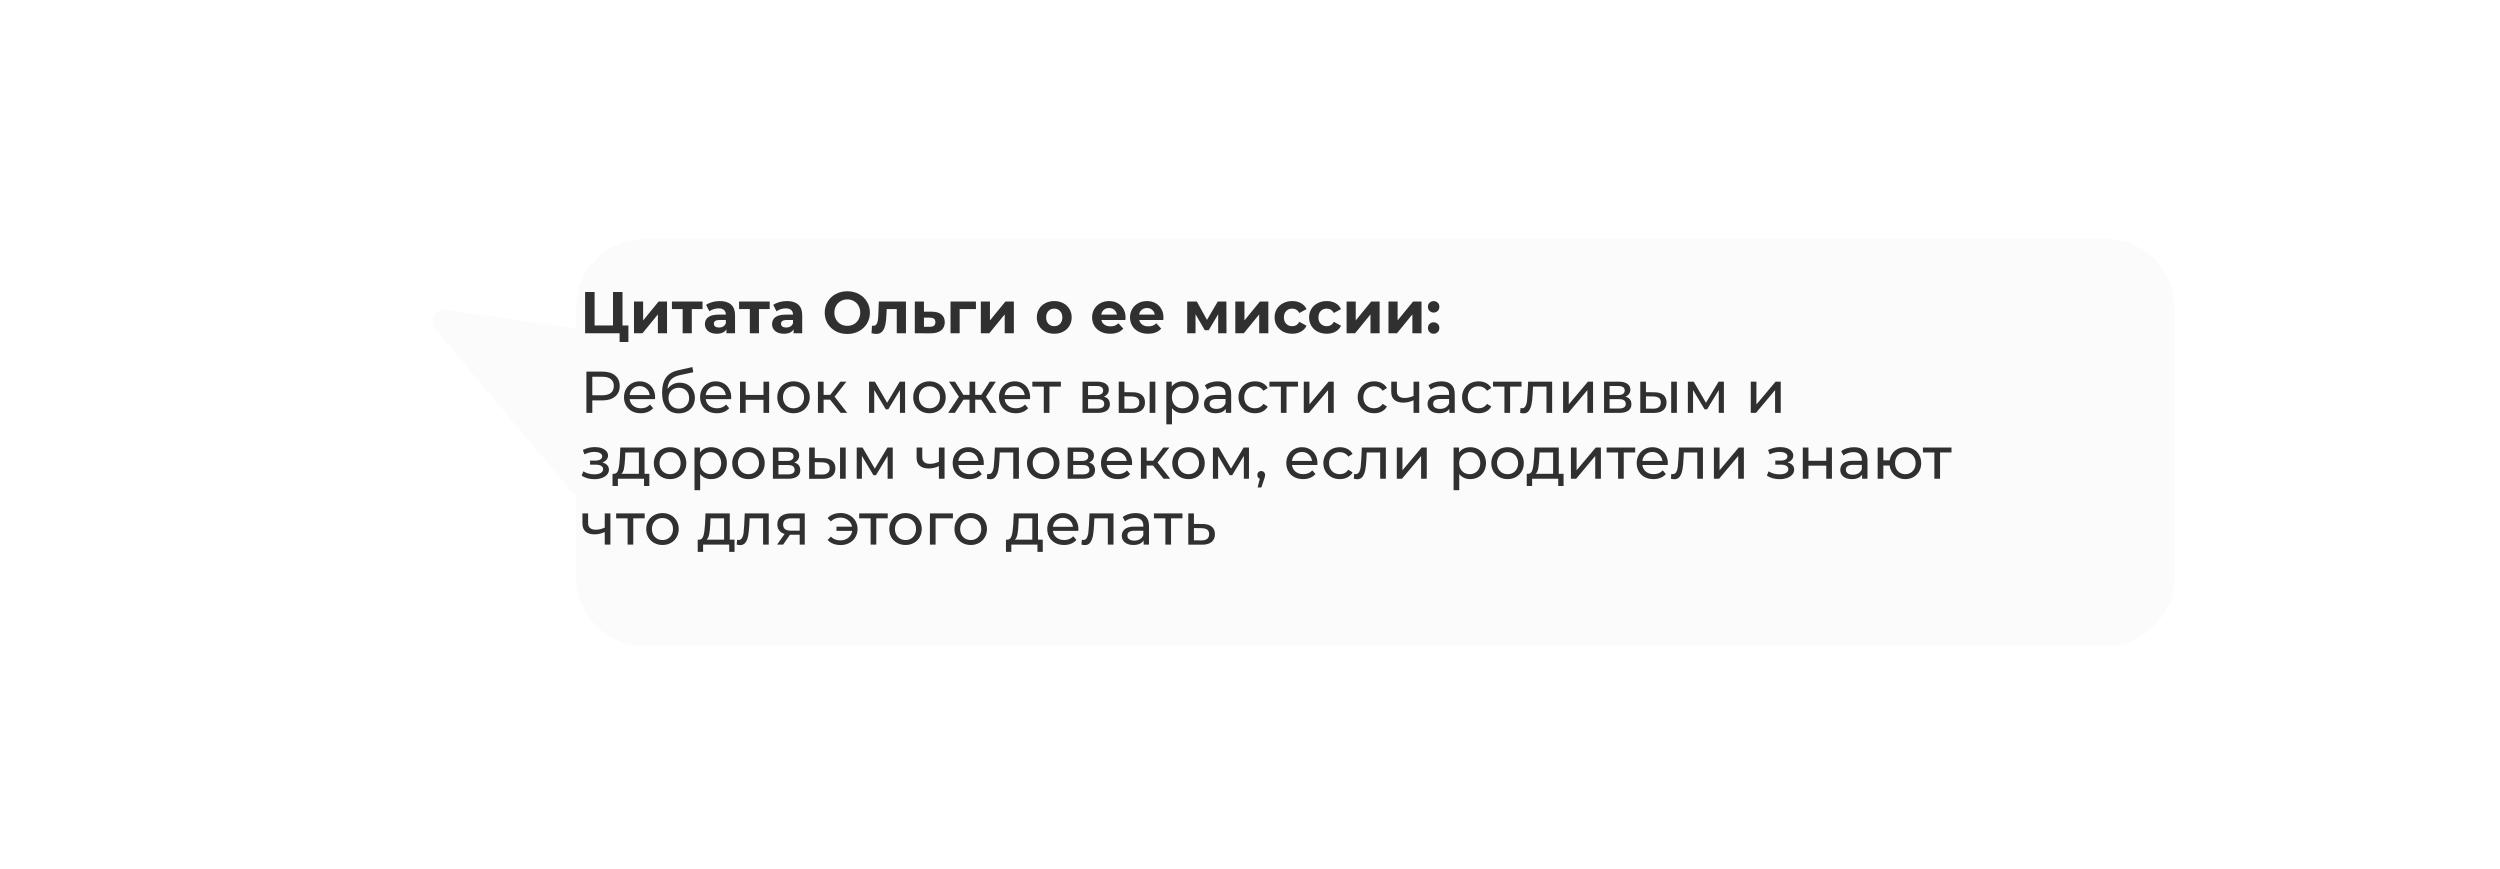 <?xml version="1.0" encoding="UTF-8"?> <svg xmlns="http://www.w3.org/2000/svg" width="2543" height="884" viewBox="0 0 2543 884" fill="none"><g filter="url(#filter0_dd_3489_4)"><path d="M2032.95 227C2071.61 227 2102.95 258.34 2102.95 297V571C2102.95 609.66 2071.61 641 2032.95 641H546.947C508.287 641 476.947 609.66 476.947 571V486.694C474.889 486.037 472.967 484.805 471.431 482.974L333.841 318.867C326.769 310.431 333.838 297.719 344.736 299.278L476.947 318.191V297C476.947 258.34 508.287 227 546.947 227H2032.95Z" fill="#FBFBFB"></path></g><path d="M612.867 378C618.307 378 622.587 379.3 625.707 381.9C628.827 384.5 630.387 388.08 630.387 392.64C630.387 397.2 628.827 400.78 625.707 403.38C622.587 405.98 618.307 407.28 612.867 407.28H602.487V420H596.487V378H612.867ZM612.687 402.06C616.487 402.06 619.387 401.26 621.387 399.66C623.387 398.02 624.387 395.68 624.387 392.64C624.387 389.6 623.387 387.28 621.387 385.68C619.387 384.04 616.487 383.22 612.687 383.22H602.487V402.06H612.687ZM666.396 404.28C666.396 404.72 666.356 405.3 666.276 406.02H640.476C640.836 408.82 642.056 411.08 644.136 412.8C646.256 414.48 648.876 415.32 651.996 415.32C655.796 415.32 658.856 414.04 661.176 411.48L664.356 415.2C662.916 416.88 661.116 418.16 658.956 419.04C656.836 419.92 654.456 420.36 651.816 420.36C648.456 420.36 645.476 419.68 642.876 418.32C640.276 416.92 638.256 414.98 636.816 412.5C635.416 410.02 634.716 407.22 634.716 404.1C634.716 401.02 635.396 398.24 636.756 395.76C638.156 393.28 640.056 391.36 642.456 390C644.896 388.6 647.636 387.9 650.676 387.9C653.716 387.9 656.416 388.6 658.776 390C661.176 391.36 663.036 393.28 664.356 395.76C665.716 398.24 666.396 401.08 666.396 404.28ZM650.676 392.76C647.916 392.76 645.596 393.6 643.716 395.28C641.876 396.96 640.796 399.16 640.476 401.88H660.876C660.556 399.2 659.456 397.02 657.576 395.34C655.736 393.62 653.436 392.76 650.676 392.76ZM691.532 389.28C694.492 389.28 697.132 389.94 699.452 391.26C701.772 392.58 703.572 394.42 704.852 396.78C706.172 399.1 706.832 401.76 706.832 404.76C706.832 407.84 706.132 410.58 704.732 412.98C703.372 415.34 701.432 417.18 698.912 418.5C696.432 419.82 693.592 420.48 690.392 420.48C684.992 420.48 680.812 418.64 677.852 414.96C674.932 411.24 673.472 406.02 673.472 399.3C673.472 392.78 674.812 387.68 677.492 384C680.172 380.28 684.272 377.82 689.792 376.62L704.312 373.38L705.152 378.66L691.772 381.54C687.612 382.46 684.512 384.02 682.472 386.22C680.432 388.42 679.272 391.58 678.992 395.7C680.352 393.66 682.112 392.08 684.272 390.96C686.432 389.84 688.852 389.28 691.532 389.28ZM690.512 415.68C692.552 415.68 694.352 415.22 695.912 414.3C697.512 413.38 698.752 412.12 699.632 410.52C700.512 408.88 700.952 407.02 700.952 404.94C700.952 401.78 699.992 399.24 698.072 397.32C696.152 395.4 693.632 394.44 690.512 394.44C687.392 394.44 684.852 395.4 682.892 397.32C680.972 399.24 680.012 401.78 680.012 404.94C680.012 407.02 680.452 408.88 681.332 410.52C682.252 412.12 683.512 413.38 685.112 414.3C686.712 415.22 688.512 415.68 690.512 415.68ZM743.798 404.28C743.798 404.72 743.758 405.3 743.678 406.02H717.878C718.238 408.82 719.458 411.08 721.538 412.8C723.658 414.48 726.278 415.32 729.398 415.32C733.198 415.32 736.258 414.04 738.578 411.48L741.758 415.2C740.318 416.88 738.518 418.16 736.358 419.04C734.238 419.92 731.858 420.36 729.218 420.36C725.858 420.36 722.878 419.68 720.278 418.32C717.678 416.92 715.658 414.98 714.218 412.5C712.818 410.02 712.118 407.22 712.118 404.1C712.118 401.02 712.798 398.24 714.158 395.76C715.558 393.28 717.458 391.36 719.858 390C722.298 388.6 725.038 387.9 728.078 387.9C731.118 387.9 733.818 388.6 736.178 390C738.578 391.36 740.438 393.28 741.758 395.76C743.118 398.24 743.798 401.08 743.798 404.28ZM728.078 392.76C725.318 392.76 722.998 393.6 721.118 395.28C719.278 396.96 718.198 399.16 717.878 401.88H738.278C737.958 399.2 736.858 397.02 734.978 395.34C733.138 393.62 730.838 392.76 728.078 392.76ZM752.734 388.2H758.494V401.7H776.614V388.2H782.374V420H776.614V406.68H758.494V420H752.734V388.2ZM807.194 420.36C804.034 420.36 801.194 419.66 798.674 418.26C796.154 416.86 794.174 414.94 792.734 412.5C791.334 410.02 790.634 407.22 790.634 404.1C790.634 400.98 791.334 398.2 792.734 395.76C794.174 393.28 796.154 391.36 798.674 390C801.194 388.6 804.034 387.9 807.194 387.9C810.354 387.9 813.174 388.6 815.654 390C818.174 391.36 820.134 393.28 821.534 395.76C822.974 398.2 823.694 400.98 823.694 404.1C823.694 407.22 822.974 410.02 821.534 412.5C820.134 414.94 818.174 416.86 815.654 418.26C813.174 419.66 810.354 420.36 807.194 420.36ZM807.194 415.32C809.234 415.32 811.054 414.86 812.654 413.94C814.294 412.98 815.574 411.66 816.494 409.98C817.414 408.26 817.874 406.3 817.874 404.1C817.874 401.9 817.414 399.96 816.494 398.28C815.574 396.56 814.294 395.24 812.654 394.32C811.054 393.4 809.234 392.94 807.194 392.94C805.154 392.94 803.314 393.4 801.674 394.32C800.074 395.24 798.794 396.56 797.834 398.28C796.914 399.96 796.454 401.9 796.454 404.1C796.454 406.3 796.914 408.26 797.834 409.98C798.794 411.66 800.074 412.98 801.674 413.94C803.314 414.86 805.154 415.32 807.194 415.32ZM844.372 406.56H837.772V420H832.012V388.2H837.772V401.64H844.492L854.812 388.2H860.992L848.932 403.5L861.832 420H855.052L844.372 406.56ZM920.644 388.2V420H915.424V396.78L903.544 416.4H901.024L889.264 396.72V420H883.984V388.2H889.924L902.404 409.68L915.244 388.2H920.644ZM945.475 420.36C942.315 420.36 939.475 419.66 936.955 418.26C934.435 416.86 932.455 414.94 931.015 412.5C929.615 410.02 928.915 407.22 928.915 404.1C928.915 400.98 929.615 398.2 931.015 395.76C932.455 393.28 934.435 391.36 936.955 390C939.475 388.6 942.315 387.9 945.475 387.9C948.635 387.9 951.455 388.6 953.935 390C956.455 391.36 958.415 393.28 959.815 395.76C961.255 398.2 961.975 400.98 961.975 404.1C961.975 407.22 961.255 410.02 959.815 412.5C958.415 414.94 956.455 416.86 953.935 418.26C951.455 419.66 948.635 420.36 945.475 420.36ZM945.475 415.32C947.515 415.32 949.335 414.86 950.935 413.94C952.575 412.98 953.855 411.66 954.775 409.98C955.695 408.26 956.155 406.3 956.155 404.1C956.155 401.9 955.695 399.96 954.775 398.28C953.855 396.56 952.575 395.24 950.935 394.32C949.335 393.4 947.515 392.94 945.475 392.94C943.435 392.94 941.595 393.4 939.955 394.32C938.355 395.24 937.075 396.56 936.115 398.28C935.195 399.96 934.735 401.9 934.735 404.1C934.735 406.3 935.195 408.26 936.115 409.98C937.075 411.66 938.355 412.98 939.955 413.94C941.595 414.86 943.435 415.32 945.475 415.32ZM998.158 406.56H991.978V420H986.218V406.56H980.038L971.278 420H964.438L975.358 403.56L965.278 388.2H971.398L979.978 401.64H986.218V388.2H991.978V401.64H998.218L1006.8 388.2H1012.98L1002.9 403.62L1013.82 420H1006.98L998.158 406.56ZM1047.84 404.28C1047.84 404.72 1047.8 405.3 1047.72 406.02H1021.92C1022.28 408.82 1023.5 411.08 1025.58 412.8C1027.7 414.48 1030.32 415.32 1033.44 415.32C1037.24 415.32 1040.3 414.04 1042.62 411.48L1045.8 415.2C1044.36 416.88 1042.56 418.16 1040.4 419.04C1038.28 419.92 1035.9 420.36 1033.26 420.36C1029.9 420.36 1026.92 419.68 1024.32 418.32C1021.72 416.92 1019.7 414.98 1018.26 412.5C1016.86 410.02 1016.16 407.22 1016.16 404.1C1016.16 401.02 1016.84 398.24 1018.2 395.76C1019.6 393.28 1021.5 391.36 1023.9 390C1026.34 388.6 1029.08 387.9 1032.12 387.9C1035.16 387.9 1037.86 388.6 1040.22 390C1042.62 391.36 1044.48 393.28 1045.8 395.76C1047.16 398.24 1047.84 401.08 1047.84 404.28ZM1032.12 392.76C1029.36 392.76 1027.04 393.6 1025.16 395.28C1023.32 396.96 1022.24 399.16 1021.92 401.88H1042.32C1042 399.2 1040.9 397.02 1039.02 395.34C1037.18 393.62 1034.88 392.76 1032.12 392.76ZM1079.13 393.24H1067.49V420H1061.73V393.24H1050.09V388.2H1079.13V393.24ZM1122.79 403.5C1126.91 404.54 1128.97 407.12 1128.97 411.24C1128.97 414.04 1127.91 416.2 1125.79 417.72C1123.71 419.24 1120.59 420 1116.43 420H1101.13V388.2H1115.89C1119.65 388.2 1122.59 388.92 1124.71 390.36C1126.83 391.76 1127.89 393.76 1127.89 396.36C1127.89 398.04 1127.43 399.5 1126.51 400.74C1125.63 401.94 1124.39 402.86 1122.79 403.5ZM1106.77 401.88H1115.41C1117.61 401.88 1119.27 401.48 1120.39 400.68C1121.55 399.88 1122.13 398.72 1122.13 397.2C1122.13 394.16 1119.89 392.64 1115.41 392.64H1106.77V401.88ZM1116.01 415.56C1118.41 415.56 1120.21 415.18 1121.41 414.42C1122.61 413.66 1123.21 412.48 1123.21 410.88C1123.21 409.24 1122.65 408.02 1121.53 407.22C1120.45 406.42 1118.73 406.02 1116.37 406.02H1106.77V415.56H1116.01ZM1152.33 399C1156.33 399.04 1159.39 399.96 1161.51 401.76C1163.63 403.56 1164.69 406.1 1164.69 409.38C1164.69 412.82 1163.53 415.48 1161.21 417.36C1158.93 419.2 1155.65 420.1 1151.37 420.06L1137.99 420V388.2H1143.75V398.94L1152.33 399ZM1169.43 388.2H1175.19V420H1169.43V388.2ZM1150.95 415.68C1153.55 415.72 1155.51 415.2 1156.83 414.12C1158.19 413.04 1158.87 411.44 1158.87 409.32C1158.87 407.24 1158.21 405.72 1156.89 404.76C1155.57 403.8 1153.59 403.3 1150.95 403.26L1143.75 403.14V415.62L1150.95 415.68ZM1203.25 387.9C1206.33 387.9 1209.09 388.58 1211.53 389.94C1213.97 391.3 1215.87 393.2 1217.23 395.64C1218.63 398.08 1219.33 400.9 1219.33 404.1C1219.33 407.3 1218.63 410.14 1217.23 412.62C1215.87 415.06 1213.97 416.96 1211.53 418.32C1209.09 419.68 1206.33 420.36 1203.25 420.36C1200.97 420.36 1198.87 419.92 1196.95 419.04C1195.07 418.16 1193.47 416.88 1192.15 415.2V431.64H1186.39V388.2H1191.91V393.24C1193.19 391.48 1194.81 390.16 1196.77 389.28C1198.73 388.36 1200.89 387.9 1203.25 387.9ZM1202.77 415.32C1204.81 415.32 1206.63 414.86 1208.23 413.94C1209.87 412.98 1211.15 411.66 1212.07 409.98C1213.03 408.26 1213.51 406.3 1213.51 404.1C1213.51 401.9 1213.03 399.96 1212.07 398.28C1211.15 396.56 1209.87 395.24 1208.23 394.32C1206.63 393.4 1204.81 392.94 1202.77 392.94C1200.77 392.94 1198.95 393.42 1197.31 394.38C1195.71 395.3 1194.43 396.6 1193.47 398.28C1192.55 399.96 1192.09 401.9 1192.09 404.1C1192.09 406.3 1192.55 408.26 1193.47 409.98C1194.39 411.66 1195.67 412.98 1197.31 413.94C1198.95 414.86 1200.77 415.32 1202.77 415.32ZM1238.74 387.9C1243.14 387.9 1246.5 388.98 1248.82 391.14C1251.18 393.3 1252.36 396.52 1252.36 400.8V420H1246.9V415.8C1245.94 417.28 1244.56 418.42 1242.76 419.22C1241 419.98 1238.9 420.36 1236.46 420.36C1232.9 420.36 1230.04 419.5 1227.88 417.78C1225.76 416.06 1224.7 413.8 1224.7 411C1224.7 408.2 1225.72 405.96 1227.76 404.28C1229.8 402.56 1233.04 401.7 1237.48 401.7H1246.6V400.56C1246.6 398.08 1245.88 396.18 1244.44 394.86C1243 393.54 1240.88 392.88 1238.08 392.88C1236.2 392.88 1234.36 393.2 1232.56 393.84C1230.76 394.44 1229.24 395.26 1228 396.3L1225.6 391.98C1227.24 390.66 1229.2 389.66 1231.48 388.98C1233.76 388.26 1236.18 387.9 1238.74 387.9ZM1237.42 415.92C1239.62 415.92 1241.52 415.44 1243.12 414.48C1244.72 413.48 1245.88 412.08 1246.6 410.28V405.84H1237.72C1232.84 405.84 1230.4 407.48 1230.4 410.76C1230.4 412.36 1231.02 413.62 1232.26 414.54C1233.5 415.46 1235.22 415.92 1237.42 415.92ZM1276.59 420.36C1273.35 420.36 1270.45 419.66 1267.89 418.26C1265.37 416.86 1263.39 414.94 1261.95 412.5C1260.51 410.02 1259.79 407.22 1259.79 404.1C1259.79 400.98 1260.51 398.2 1261.95 395.76C1263.39 393.28 1265.37 391.36 1267.89 390C1270.45 388.6 1273.35 387.9 1276.59 387.9C1279.47 387.9 1282.03 388.48 1284.27 389.64C1286.55 390.8 1288.31 392.48 1289.55 394.68L1285.17 397.5C1284.17 395.98 1282.93 394.84 1281.45 394.08C1279.97 393.32 1278.33 392.94 1276.53 392.94C1274.45 392.94 1272.57 393.4 1270.89 394.32C1269.25 395.24 1267.95 396.56 1266.99 398.28C1266.07 399.96 1265.61 401.9 1265.61 404.1C1265.61 406.34 1266.07 408.32 1266.99 410.04C1267.95 411.72 1269.25 413.02 1270.89 413.94C1272.57 414.86 1274.45 415.32 1276.53 415.32C1278.33 415.32 1279.97 414.94 1281.45 414.18C1282.93 413.42 1284.17 412.28 1285.17 410.76L1289.55 413.52C1288.31 415.72 1286.55 417.42 1284.27 418.62C1282.03 419.78 1279.47 420.36 1276.59 420.36ZM1320.3 393.24H1308.66V420H1302.9V393.24H1291.26V388.2H1320.3V393.24ZM1326.19 388.2H1331.95V411.36L1351.45 388.2H1356.67V420H1350.91V396.84L1331.47 420H1326.19V388.2ZM1397.82 420.36C1394.58 420.36 1391.68 419.66 1389.12 418.26C1386.6 416.86 1384.62 414.94 1383.18 412.5C1381.74 410.02 1381.02 407.22 1381.02 404.1C1381.02 400.98 1381.74 398.2 1383.18 395.76C1384.62 393.28 1386.6 391.36 1389.12 390C1391.68 388.6 1394.58 387.9 1397.82 387.9C1400.7 387.9 1403.26 388.48 1405.5 389.64C1407.78 390.8 1409.54 392.48 1410.78 394.68L1406.4 397.5C1405.4 395.98 1404.16 394.84 1402.68 394.08C1401.2 393.32 1399.56 392.94 1397.76 392.94C1395.68 392.94 1393.8 393.4 1392.12 394.32C1390.48 395.24 1389.18 396.56 1388.22 398.28C1387.3 399.96 1386.84 401.9 1386.84 404.1C1386.84 406.34 1387.3 408.32 1388.22 410.04C1389.18 411.72 1390.48 413.02 1392.12 413.94C1393.8 414.86 1395.68 415.32 1397.76 415.32C1399.56 415.32 1401.2 414.94 1402.68 414.18C1404.16 413.42 1405.4 412.28 1406.4 410.76L1410.78 413.52C1409.54 415.72 1407.78 417.42 1405.5 418.62C1403.26 419.78 1400.7 420.36 1397.82 420.36ZM1443.62 388.2V420H1437.86V407.16C1434.42 408.76 1431 409.56 1427.6 409.56C1423.64 409.56 1420.58 408.64 1418.42 406.8C1416.26 404.96 1415.18 402.2 1415.18 398.52V388.2H1420.94V398.16C1420.94 400.36 1421.62 402.02 1422.98 403.14C1424.38 404.26 1426.32 404.82 1428.8 404.82C1431.6 404.82 1434.62 404.12 1437.86 402.72V388.2H1443.62ZM1466.14 387.9C1470.54 387.9 1473.9 388.98 1476.22 391.14C1478.58 393.3 1479.76 396.52 1479.76 400.8V420H1474.3V415.8C1473.34 417.28 1471.96 418.42 1470.16 419.22C1468.4 419.98 1466.3 420.36 1463.86 420.36C1460.3 420.36 1457.44 419.5 1455.28 417.78C1453.16 416.06 1452.1 413.8 1452.1 411C1452.1 408.2 1453.12 405.96 1455.16 404.28C1457.2 402.56 1460.44 401.7 1464.88 401.7H1474V400.56C1474 398.08 1473.28 396.18 1471.84 394.86C1470.4 393.54 1468.28 392.88 1465.48 392.88C1463.6 392.88 1461.76 393.2 1459.96 393.84C1458.16 394.44 1456.64 395.26 1455.4 396.3L1453 391.98C1454.64 390.66 1456.6 389.66 1458.88 388.98C1461.16 388.26 1463.58 387.9 1466.14 387.9ZM1464.82 415.92C1467.02 415.92 1468.92 415.44 1470.52 414.48C1472.12 413.48 1473.28 412.08 1474 410.28V405.84H1465.12C1460.24 405.84 1457.8 407.48 1457.8 410.76C1457.8 412.36 1458.42 413.62 1459.66 414.54C1460.9 415.46 1462.62 415.92 1464.82 415.92ZM1504 420.36C1500.76 420.36 1497.86 419.66 1495.3 418.26C1492.78 416.86 1490.8 414.94 1489.36 412.5C1487.92 410.02 1487.2 407.22 1487.2 404.1C1487.2 400.98 1487.92 398.2 1489.36 395.76C1490.8 393.28 1492.78 391.36 1495.3 390C1497.86 388.6 1500.76 387.9 1504 387.9C1506.88 387.9 1509.44 388.48 1511.68 389.64C1513.96 390.8 1515.72 392.48 1516.96 394.68L1512.58 397.5C1511.58 395.98 1510.34 394.84 1508.86 394.08C1507.38 393.32 1505.74 392.94 1503.94 392.94C1501.86 392.94 1499.98 393.4 1498.3 394.32C1496.66 395.24 1495.36 396.56 1494.4 398.28C1493.48 399.96 1493.02 401.9 1493.02 404.1C1493.02 406.34 1493.48 408.32 1494.4 410.04C1495.36 411.72 1496.66 413.02 1498.3 413.94C1499.98 414.86 1501.86 415.32 1503.94 415.32C1505.74 415.32 1507.38 414.94 1508.86 414.18C1510.34 413.42 1511.58 412.28 1512.58 410.76L1516.96 413.52C1515.72 415.72 1513.96 417.42 1511.68 418.62C1509.44 419.78 1506.88 420.36 1504 420.36ZM1547.7 393.24H1536.06V420H1530.3V393.24H1518.66V388.2H1547.7V393.24ZM1578.84 388.2V420H1573.08V393.24H1559.4L1559.04 400.32C1558.84 404.6 1558.46 408.18 1557.9 411.06C1557.34 413.9 1556.42 416.18 1555.14 417.9C1553.86 419.62 1552.08 420.48 1549.8 420.48C1548.76 420.48 1547.58 420.3 1546.26 419.94L1546.62 415.08C1547.14 415.2 1547.62 415.26 1548.06 415.26C1549.66 415.26 1550.86 414.56 1551.66 413.16C1552.46 411.76 1552.98 410.1 1553.22 408.18C1553.46 406.26 1553.68 403.52 1553.88 399.96L1554.42 388.2H1578.84ZM1589.98 388.2H1595.74V411.36L1615.24 388.2H1620.46V420H1614.7V396.84L1595.26 420H1589.98V388.2ZM1653.3 403.5C1657.42 404.54 1659.48 407.12 1659.48 411.24C1659.48 414.04 1658.42 416.2 1656.3 417.72C1654.22 419.24 1651.1 420 1646.94 420H1631.64V388.2H1646.4C1650.16 388.2 1653.1 388.92 1655.22 390.36C1657.34 391.76 1658.4 393.76 1658.4 396.36C1658.4 398.04 1657.94 399.5 1657.02 400.74C1656.14 401.94 1654.9 402.86 1653.3 403.5ZM1637.28 401.88H1645.92C1648.12 401.88 1649.78 401.48 1650.9 400.68C1652.06 399.88 1652.64 398.72 1652.64 397.2C1652.64 394.16 1650.4 392.64 1645.92 392.64H1637.28V401.88ZM1646.52 415.56C1648.92 415.56 1650.72 415.18 1651.92 414.42C1653.12 413.66 1653.72 412.48 1653.72 410.88C1653.72 409.24 1653.16 408.02 1652.04 407.22C1650.96 406.42 1649.24 406.02 1646.88 406.02H1637.28V415.56H1646.52ZM1682.84 399C1686.84 399.04 1689.9 399.96 1692.02 401.76C1694.14 403.56 1695.2 406.1 1695.2 409.38C1695.2 412.82 1694.04 415.48 1691.72 417.36C1689.44 419.2 1686.16 420.1 1681.88 420.06L1668.5 420V388.2H1674.26V398.94L1682.84 399ZM1699.94 388.2H1705.7V420H1699.94V388.2ZM1681.46 415.68C1684.06 415.72 1686.02 415.2 1687.34 414.12C1688.7 413.04 1689.38 411.44 1689.38 409.32C1689.38 407.24 1688.72 405.72 1687.4 404.76C1686.08 403.8 1684.1 403.3 1681.46 403.26L1674.26 403.14V415.62L1681.46 415.68ZM1753.55 388.2V420H1748.33V396.78L1736.45 416.4H1733.93L1722.17 396.72V420H1716.89V388.2H1722.83L1735.31 409.68L1748.15 388.2H1753.55ZM1780.88 388.2H1786.64V411.36L1806.14 388.2H1811.36V420H1805.6V396.84L1786.16 420H1780.88V388.2ZM612.747 470.44C614.867 471 616.507 471.9 617.667 473.14C618.827 474.38 619.407 475.92 619.407 477.76C619.407 479.64 618.767 481.32 617.487 482.8C616.207 484.24 614.427 485.38 612.147 486.22C609.907 487.02 607.387 487.42 604.587 487.42C602.227 487.42 599.907 487.12 597.627 486.52C595.387 485.88 593.387 484.98 591.627 483.82L593.367 479.44C594.887 480.4 596.627 481.16 598.587 481.72C600.547 482.24 602.527 482.5 604.527 482.5C607.247 482.5 609.407 482.04 611.007 481.12C612.647 480.16 613.467 478.88 613.467 477.28C613.467 475.8 612.807 474.66 611.487 473.86C610.207 473.06 608.387 472.66 606.027 472.66H600.207V468.52H605.607C607.767 468.52 609.467 468.14 610.707 467.38C611.947 466.62 612.567 465.58 612.567 464.26C612.567 462.82 611.827 461.7 610.347 460.9C608.907 460.1 606.947 459.7 604.467 459.7C601.307 459.7 597.967 460.52 594.447 462.16L592.887 457.72C596.767 455.76 600.827 454.78 605.067 454.78C607.627 454.78 609.927 455.14 611.967 455.86C614.007 456.58 615.607 457.6 616.767 458.92C617.927 460.24 618.507 461.74 618.507 463.42C618.507 464.98 617.987 466.38 616.947 467.62C615.907 468.86 614.507 469.8 612.747 470.44ZM660.504 481.96V494.38H655.104V487H628.524V494.38H623.064V481.96H624.744C626.784 481.84 628.184 480.4 628.944 477.64C629.704 474.88 630.224 470.98 630.504 465.94L630.984 455.2H655.644V481.96H660.504ZM635.784 466.36C635.624 470.36 635.284 473.68 634.764 476.32C634.284 478.92 633.384 480.8 632.064 481.96H649.884V460.24H636.084L635.784 466.36ZM681.628 487.36C678.468 487.36 675.628 486.66 673.108 485.26C670.588 483.86 668.608 481.94 667.168 479.5C665.768 477.02 665.068 474.22 665.068 471.1C665.068 467.98 665.768 465.2 667.168 462.76C668.608 460.28 670.588 458.36 673.108 457C675.628 455.6 678.468 454.9 681.628 454.9C684.788 454.9 687.608 455.6 690.088 457C692.608 458.36 694.568 460.28 695.968 462.76C697.408 465.2 698.128 467.98 698.128 471.1C698.128 474.22 697.408 477.02 695.968 479.5C694.568 481.94 692.608 483.86 690.088 485.26C687.608 486.66 684.788 487.36 681.628 487.36ZM681.628 482.32C683.668 482.32 685.488 481.86 687.088 480.94C688.728 479.98 690.008 478.66 690.928 476.98C691.848 475.26 692.308 473.3 692.308 471.1C692.308 468.9 691.848 466.96 690.928 465.28C690.008 463.56 688.728 462.24 687.088 461.32C685.488 460.4 683.668 459.94 681.628 459.94C679.588 459.94 677.748 460.4 676.108 461.32C674.508 462.24 673.228 463.56 672.268 465.28C671.348 466.96 670.888 468.9 670.888 471.1C670.888 473.3 671.348 475.26 672.268 476.98C673.228 478.66 674.508 479.98 676.108 480.94C677.748 481.86 679.588 482.32 681.628 482.32ZM723.305 454.9C726.385 454.9 729.145 455.58 731.585 456.94C734.025 458.3 735.925 460.2 737.285 462.64C738.685 465.08 739.385 467.9 739.385 471.1C739.385 474.3 738.685 477.14 737.285 479.62C735.925 482.06 734.025 483.96 731.585 485.32C729.145 486.68 726.385 487.36 723.305 487.36C721.025 487.36 718.925 486.92 717.005 486.04C715.125 485.16 713.525 483.88 712.205 482.2V498.64H706.445V455.2H711.965V460.24C713.245 458.48 714.865 457.16 716.825 456.28C718.785 455.36 720.945 454.9 723.305 454.9ZM722.825 482.32C724.865 482.32 726.685 481.86 728.285 480.94C729.925 479.98 731.205 478.66 732.125 476.98C733.085 475.26 733.565 473.3 733.565 471.1C733.565 468.9 733.085 466.96 732.125 465.28C731.205 463.56 729.925 462.24 728.285 461.32C726.685 460.4 724.865 459.94 722.825 459.94C720.825 459.94 719.005 460.42 717.365 461.38C715.765 462.3 714.485 463.6 713.525 465.28C712.605 466.96 712.145 468.9 712.145 471.1C712.145 473.3 712.605 475.26 713.525 476.98C714.445 478.66 715.725 479.98 717.365 480.94C719.005 481.86 720.825 482.32 722.825 482.32ZM761.374 487.36C758.214 487.36 755.374 486.66 752.854 485.26C750.334 483.86 748.354 481.94 746.914 479.5C745.514 477.02 744.814 474.22 744.814 471.1C744.814 467.98 745.514 465.2 746.914 462.76C748.354 460.28 750.334 458.36 752.854 457C755.374 455.6 758.214 454.9 761.374 454.9C764.534 454.9 767.354 455.6 769.834 457C772.354 458.36 774.314 460.28 775.714 462.76C777.154 465.2 777.874 467.98 777.874 471.1C777.874 474.22 777.154 477.02 775.714 479.5C774.314 481.94 772.354 483.86 769.834 485.26C767.354 486.66 764.534 487.36 761.374 487.36ZM761.374 482.32C763.414 482.32 765.234 481.86 766.834 480.94C768.474 479.98 769.754 478.66 770.674 476.98C771.594 475.26 772.054 473.3 772.054 471.1C772.054 468.9 771.594 466.96 770.674 465.28C769.754 463.56 768.474 462.24 766.834 461.32C765.234 460.4 763.414 459.94 761.374 459.94C759.334 459.94 757.494 460.4 755.854 461.32C754.254 462.24 752.974 463.56 752.014 465.28C751.094 466.96 750.634 468.9 750.634 471.1C750.634 473.3 751.094 475.26 752.014 476.98C752.974 478.66 754.254 479.98 755.854 480.94C757.494 481.86 759.334 482.32 761.374 482.32ZM807.851 470.5C811.971 471.54 814.031 474.12 814.031 478.24C814.031 481.04 812.971 483.2 810.851 484.72C808.771 486.24 805.651 487 801.491 487H786.191V455.2H800.951C804.711 455.2 807.651 455.92 809.771 457.36C811.891 458.76 812.951 460.76 812.951 463.36C812.951 465.04 812.491 466.5 811.571 467.74C810.691 468.94 809.451 469.86 807.851 470.5ZM791.831 468.88H800.471C802.671 468.88 804.331 468.48 805.451 467.68C806.611 466.88 807.191 465.72 807.191 464.2C807.191 461.16 804.951 459.64 800.471 459.64H791.831V468.88ZM801.071 482.56C803.471 482.56 805.271 482.18 806.471 481.42C807.671 480.66 808.271 479.48 808.271 477.88C808.271 476.24 807.711 475.02 806.591 474.22C805.511 473.42 803.791 473.02 801.431 473.02H791.831V482.56H801.071ZM837.387 466C841.387 466.04 844.447 466.96 846.567 468.76C848.687 470.56 849.747 473.1 849.747 476.38C849.747 479.82 848.587 482.48 846.267 484.36C843.987 486.2 840.707 487.1 836.427 487.06L823.047 487V455.2H828.807V465.94L837.387 466ZM854.487 455.2H860.247V487H854.487V455.2ZM836.007 482.68C838.607 482.72 840.567 482.2 841.887 481.12C843.247 480.04 843.927 478.44 843.927 476.32C843.927 474.24 843.267 472.72 841.947 471.76C840.627 470.8 838.647 470.3 836.007 470.26L828.807 470.14V482.62L836.007 482.68ZM908.105 455.2V487H902.885V463.78L891.005 483.4H888.485L876.725 463.72V487H871.445V455.2H877.385L889.865 476.68L902.705 455.2H908.105ZM960.809 455.2V487H955.049V474.16C951.609 475.76 948.189 476.56 944.789 476.56C940.829 476.56 937.769 475.64 935.609 473.8C933.449 471.96 932.369 469.2 932.369 465.52V455.2H938.129V465.16C938.129 467.36 938.809 469.02 940.169 470.14C941.569 471.26 943.509 471.82 945.989 471.82C948.789 471.82 951.809 471.12 955.049 469.72V455.2H960.809ZM1000.73 471.28C1000.73 471.72 1000.69 472.3 1000.61 473.02H974.812C975.172 475.82 976.392 478.08 978.472 479.8C980.592 481.48 983.212 482.32 986.332 482.32C990.132 482.32 993.192 481.04 995.512 478.48L998.692 482.2C997.252 483.88 995.452 485.16 993.292 486.04C991.172 486.92 988.792 487.36 986.152 487.36C982.792 487.36 979.812 486.68 977.212 485.32C974.612 483.92 972.592 481.98 971.152 479.5C969.752 477.02 969.052 474.22 969.052 471.1C969.052 468.02 969.732 465.24 971.092 462.76C972.492 460.28 974.392 458.36 976.792 457C979.232 455.6 981.972 454.9 985.012 454.9C988.052 454.9 990.752 455.6 993.112 457C995.512 458.36 997.372 460.28 998.692 462.76C1000.05 465.24 1000.73 468.08 1000.73 471.28ZM985.012 459.76C982.252 459.76 979.932 460.6 978.052 462.28C976.212 463.96 975.132 466.16 974.812 468.88H995.212C994.892 466.2 993.792 464.02 991.912 462.34C990.072 460.62 987.772 459.76 985.012 459.76ZM1036.44 455.2V487H1030.68V460.24H1017L1016.64 467.32C1016.44 471.6 1016.06 475.18 1015.5 478.06C1014.94 480.9 1014.02 483.18 1012.74 484.9C1011.46 486.62 1009.68 487.48 1007.4 487.48C1006.36 487.48 1005.18 487.3 1003.86 486.94L1004.22 482.08C1004.74 482.2 1005.22 482.26 1005.66 482.26C1007.26 482.26 1008.46 481.56 1009.26 480.16C1010.06 478.76 1010.58 477.1 1010.82 475.18C1011.06 473.26 1011.28 470.52 1011.48 466.96L1012.02 455.2H1036.44ZM1061.2 487.36C1058.04 487.36 1055.2 486.66 1052.68 485.26C1050.16 483.86 1048.18 481.94 1046.74 479.5C1045.34 477.02 1044.64 474.22 1044.64 471.1C1044.64 467.98 1045.34 465.2 1046.74 462.76C1048.18 460.28 1050.16 458.36 1052.68 457C1055.2 455.6 1058.04 454.9 1061.2 454.9C1064.36 454.9 1067.18 455.6 1069.66 457C1072.18 458.36 1074.14 460.28 1075.54 462.76C1076.98 465.2 1077.7 467.98 1077.7 471.1C1077.7 474.22 1076.98 477.02 1075.54 479.5C1074.14 481.94 1072.18 483.86 1069.66 485.26C1067.18 486.66 1064.36 487.36 1061.2 487.36ZM1061.2 482.32C1063.24 482.32 1065.06 481.86 1066.66 480.94C1068.3 479.98 1069.58 478.66 1070.5 476.98C1071.42 475.26 1071.88 473.3 1071.88 471.1C1071.88 468.9 1071.42 466.96 1070.5 465.28C1069.58 463.56 1068.3 462.24 1066.66 461.32C1065.06 460.4 1063.24 459.94 1061.2 459.94C1059.16 459.94 1057.32 460.4 1055.68 461.32C1054.08 462.24 1052.8 463.56 1051.84 465.28C1050.92 466.96 1050.46 468.9 1050.46 471.1C1050.46 473.3 1050.92 475.26 1051.84 476.98C1052.8 478.66 1054.08 479.98 1055.68 480.94C1057.32 481.86 1059.16 482.32 1061.2 482.32ZM1107.68 470.5C1111.8 471.54 1113.86 474.12 1113.86 478.24C1113.86 481.04 1112.8 483.2 1110.68 484.72C1108.6 486.24 1105.48 487 1101.32 487H1086.02V455.2H1100.78C1104.54 455.2 1107.48 455.92 1109.6 457.36C1111.72 458.76 1112.78 460.76 1112.78 463.36C1112.78 465.04 1112.32 466.5 1111.4 467.74C1110.52 468.94 1109.28 469.86 1107.68 470.5ZM1091.66 468.88H1100.3C1102.5 468.88 1104.16 468.48 1105.28 467.68C1106.44 466.88 1107.02 465.72 1107.02 464.2C1107.02 461.16 1104.78 459.64 1100.3 459.64H1091.66V468.88ZM1100.9 482.56C1103.3 482.56 1105.1 482.18 1106.3 481.42C1107.5 480.66 1108.1 479.48 1108.1 477.88C1108.1 476.24 1107.54 475.02 1106.42 474.22C1105.34 473.42 1103.62 473.02 1101.26 473.02H1091.66V482.56H1100.9ZM1151.61 471.28C1151.61 471.72 1151.57 472.3 1151.49 473.02H1125.69C1126.05 475.82 1127.27 478.08 1129.35 479.8C1131.47 481.48 1134.09 482.32 1137.21 482.32C1141.01 482.32 1144.07 481.04 1146.39 478.48L1149.57 482.2C1148.13 483.88 1146.33 485.16 1144.17 486.04C1142.05 486.92 1139.67 487.36 1137.03 487.36C1133.67 487.36 1130.69 486.68 1128.09 485.32C1125.49 483.92 1123.47 481.98 1122.03 479.5C1120.63 477.02 1119.93 474.22 1119.93 471.1C1119.93 468.02 1120.61 465.24 1121.97 462.76C1123.37 460.28 1125.27 458.36 1127.67 457C1130.11 455.6 1132.85 454.9 1135.89 454.9C1138.93 454.9 1141.63 455.6 1143.99 457C1146.39 458.36 1148.25 460.28 1149.57 462.76C1150.93 465.24 1151.61 468.08 1151.61 471.28ZM1135.89 459.76C1133.13 459.76 1130.81 460.6 1128.93 462.28C1127.09 463.96 1126.01 466.16 1125.69 468.88H1146.09C1145.77 466.2 1144.67 464.02 1142.79 462.34C1140.95 460.62 1138.65 459.76 1135.89 459.76ZM1172.91 473.56H1166.31V487H1160.55V455.2H1166.31V468.64H1173.03L1183.35 455.2H1189.53L1177.47 470.5L1190.37 487H1183.59L1172.91 473.56ZM1208.97 487.36C1205.81 487.36 1202.97 486.66 1200.45 485.26C1197.93 483.86 1195.95 481.94 1194.51 479.5C1193.11 477.02 1192.41 474.22 1192.41 471.1C1192.41 467.98 1193.11 465.2 1194.51 462.76C1195.95 460.28 1197.93 458.36 1200.45 457C1202.97 455.6 1205.81 454.9 1208.97 454.9C1212.13 454.9 1214.95 455.6 1217.43 457C1219.95 458.36 1221.91 460.28 1223.31 462.76C1224.75 465.2 1225.47 467.98 1225.47 471.1C1225.47 474.22 1224.75 477.02 1223.31 479.5C1221.91 481.94 1219.95 483.86 1217.43 485.26C1214.95 486.66 1212.13 487.36 1208.97 487.36ZM1208.97 482.32C1211.01 482.32 1212.83 481.86 1214.43 480.94C1216.07 479.98 1217.35 478.66 1218.27 476.98C1219.19 475.26 1219.65 473.3 1219.65 471.1C1219.65 468.9 1219.19 466.96 1218.27 465.28C1217.35 463.56 1216.07 462.24 1214.43 461.32C1212.83 460.4 1211.01 459.94 1208.97 459.94C1206.93 459.94 1205.09 460.4 1203.45 461.32C1201.85 462.24 1200.57 463.56 1199.61 465.28C1198.69 466.96 1198.23 468.9 1198.23 471.1C1198.23 473.3 1198.69 475.26 1199.61 476.98C1200.57 478.66 1201.85 479.98 1203.45 480.94C1205.09 481.86 1206.93 482.32 1208.97 482.32ZM1270.45 455.2V487H1265.23V463.78L1253.35 483.4H1250.83L1239.07 463.72V487H1233.79V455.2H1239.73L1252.21 476.68L1265.05 455.2H1270.45ZM1282.98 479.14C1284.1 479.14 1285.02 479.54 1285.74 480.34C1286.5 481.1 1286.88 482.06 1286.88 483.22C1286.88 483.82 1286.8 484.4 1286.64 484.96C1286.52 485.52 1286.26 486.38 1285.86 487.54L1283.04 495.88H1279.26L1281.48 486.94C1280.72 486.66 1280.1 486.2 1279.62 485.56C1279.18 484.88 1278.96 484.1 1278.96 483.22C1278.96 482.02 1279.34 481.04 1280.1 480.28C1280.86 479.52 1281.82 479.14 1282.98 479.14ZM1340.11 471.28C1340.11 471.72 1340.07 472.3 1339.99 473.02H1314.19C1314.55 475.82 1315.77 478.08 1317.85 479.8C1319.97 481.48 1322.59 482.32 1325.71 482.32C1329.51 482.32 1332.57 481.04 1334.89 478.48L1338.07 482.2C1336.63 483.88 1334.83 485.16 1332.67 486.04C1330.55 486.92 1328.17 487.36 1325.53 487.36C1322.17 487.36 1319.19 486.68 1316.59 485.32C1313.99 483.92 1311.97 481.98 1310.53 479.5C1309.13 477.02 1308.43 474.22 1308.43 471.1C1308.43 468.02 1309.11 465.24 1310.47 462.76C1311.87 460.28 1313.77 458.36 1316.17 457C1318.61 455.6 1321.35 454.9 1324.39 454.9C1327.43 454.9 1330.13 455.6 1332.49 457C1334.89 458.36 1336.75 460.28 1338.07 462.76C1339.43 465.24 1340.11 468.08 1340.11 471.28ZM1324.39 459.76C1321.63 459.76 1319.31 460.6 1317.43 462.28C1315.59 463.96 1314.51 466.16 1314.19 468.88H1334.59C1334.27 466.2 1333.17 464.02 1331.29 462.34C1329.45 460.62 1327.15 459.76 1324.39 459.76ZM1362.9 487.36C1359.66 487.36 1356.76 486.66 1354.2 485.26C1351.68 483.86 1349.7 481.94 1348.26 479.5C1346.82 477.02 1346.1 474.22 1346.1 471.1C1346.1 467.98 1346.82 465.2 1348.26 462.76C1349.7 460.28 1351.68 458.36 1354.2 457C1356.76 455.6 1359.66 454.9 1362.9 454.9C1365.78 454.9 1368.34 455.48 1370.58 456.64C1372.86 457.8 1374.62 459.48 1375.86 461.68L1371.48 464.5C1370.48 462.98 1369.24 461.84 1367.76 461.08C1366.28 460.32 1364.64 459.94 1362.84 459.94C1360.76 459.94 1358.88 460.4 1357.2 461.32C1355.56 462.24 1354.26 463.56 1353.3 465.28C1352.38 466.96 1351.92 468.9 1351.92 471.1C1351.92 473.34 1352.38 475.32 1353.3 477.04C1354.26 478.72 1355.56 480.02 1357.2 480.94C1358.88 481.86 1360.76 482.32 1362.84 482.32C1364.64 482.32 1366.28 481.94 1367.76 481.18C1369.24 480.42 1370.48 479.28 1371.48 477.76L1375.86 480.52C1374.62 482.72 1372.86 484.42 1370.58 485.62C1368.34 486.78 1365.78 487.36 1362.9 487.36ZM1409.68 455.2V487H1403.92V460.24H1390.24L1389.88 467.32C1389.68 471.6 1389.3 475.18 1388.74 478.06C1388.18 480.9 1387.26 483.18 1385.98 484.9C1384.7 486.62 1382.92 487.48 1380.64 487.48C1379.6 487.48 1378.42 487.3 1377.1 486.94L1377.46 482.08C1377.98 482.2 1378.46 482.26 1378.9 482.26C1380.5 482.26 1381.7 481.56 1382.5 480.16C1383.3 478.76 1383.82 477.1 1384.06 475.18C1384.3 473.26 1384.52 470.52 1384.72 466.96L1385.26 455.2H1409.68ZM1420.82 455.2H1426.58V478.36L1446.08 455.2H1451.3V487H1445.54V463.84L1426.1 487H1420.82V455.2ZM1495.45 454.9C1498.53 454.9 1501.29 455.58 1503.73 456.94C1506.17 458.3 1508.07 460.2 1509.43 462.64C1510.83 465.08 1511.53 467.9 1511.53 471.1C1511.53 474.3 1510.83 477.14 1509.43 479.62C1508.07 482.06 1506.17 483.96 1503.73 485.32C1501.29 486.68 1498.53 487.36 1495.45 487.36C1493.17 487.36 1491.07 486.92 1489.15 486.04C1487.27 485.16 1485.67 483.88 1484.35 482.2V498.64H1478.59V455.2H1484.11V460.24C1485.39 458.48 1487.01 457.16 1488.97 456.28C1490.93 455.36 1493.09 454.9 1495.45 454.9ZM1494.97 482.32C1497.01 482.32 1498.83 481.86 1500.43 480.94C1502.07 479.98 1503.35 478.66 1504.27 476.98C1505.23 475.26 1505.71 473.3 1505.71 471.1C1505.71 468.9 1505.23 466.96 1504.27 465.28C1503.35 463.56 1502.07 462.24 1500.43 461.32C1498.83 460.4 1497.01 459.94 1494.97 459.94C1492.97 459.94 1491.15 460.42 1489.51 461.38C1487.91 462.3 1486.63 463.6 1485.67 465.28C1484.75 466.96 1484.29 468.9 1484.29 471.1C1484.29 473.3 1484.75 475.26 1485.67 476.98C1486.59 478.66 1487.87 479.98 1489.51 480.94C1491.15 481.86 1492.97 482.32 1494.97 482.32ZM1533.52 487.36C1530.36 487.36 1527.52 486.66 1525 485.26C1522.48 483.86 1520.5 481.94 1519.06 479.5C1517.66 477.02 1516.96 474.22 1516.96 471.1C1516.96 467.98 1517.66 465.2 1519.06 462.76C1520.5 460.28 1522.48 458.36 1525 457C1527.52 455.6 1530.36 454.9 1533.52 454.9C1536.68 454.9 1539.5 455.6 1541.98 457C1544.5 458.36 1546.46 460.28 1547.86 462.76C1549.3 465.2 1550.02 467.98 1550.02 471.1C1550.02 474.22 1549.3 477.02 1547.86 479.5C1546.46 481.94 1544.5 483.86 1541.98 485.26C1539.5 486.66 1536.68 487.36 1533.52 487.36ZM1533.52 482.32C1535.56 482.32 1537.38 481.86 1538.98 480.94C1540.62 479.98 1541.9 478.66 1542.82 476.98C1543.74 475.26 1544.2 473.3 1544.2 471.1C1544.2 468.9 1543.74 466.96 1542.82 465.28C1541.9 463.56 1540.62 462.24 1538.98 461.32C1537.38 460.4 1535.56 459.94 1533.52 459.94C1531.48 459.94 1529.64 460.4 1528 461.32C1526.4 462.24 1525.12 463.56 1524.16 465.28C1523.24 466.96 1522.78 468.9 1522.78 471.1C1522.78 473.3 1523.24 475.26 1524.16 476.98C1525.12 478.66 1526.4 479.98 1528 480.94C1529.64 481.86 1531.48 482.32 1533.52 482.32ZM1590.45 481.96V494.38H1585.05V487H1558.47V494.38H1553.01V481.96H1554.69C1556.73 481.84 1558.13 480.4 1558.89 477.64C1559.65 474.88 1560.17 470.98 1560.45 465.94L1560.93 455.2H1585.59V481.96H1590.45ZM1565.73 466.36C1565.57 470.36 1565.23 473.68 1564.71 476.32C1564.23 478.92 1563.33 480.8 1562.01 481.96H1579.83V460.24H1566.03L1565.73 466.36ZM1597.95 455.2H1603.71V478.36L1623.21 455.2H1628.43V487H1622.67V463.84L1603.23 487H1597.95V455.2ZM1663.31 460.24H1651.67V487H1645.91V460.24H1634.27V455.2H1663.31V460.24ZM1696.53 471.28C1696.53 471.72 1696.49 472.3 1696.41 473.02H1670.61C1670.97 475.82 1672.19 478.08 1674.27 479.8C1676.39 481.48 1679.01 482.32 1682.13 482.32C1685.93 482.32 1688.99 481.04 1691.31 478.48L1694.49 482.2C1693.05 483.88 1691.25 485.16 1689.09 486.04C1686.97 486.92 1684.59 487.36 1681.95 487.36C1678.59 487.36 1675.61 486.68 1673.01 485.32C1670.41 483.92 1668.39 481.98 1666.95 479.5C1665.55 477.02 1664.85 474.22 1664.85 471.1C1664.85 468.02 1665.53 465.24 1666.89 462.76C1668.29 460.28 1670.19 458.36 1672.59 457C1675.03 455.6 1677.77 454.9 1680.81 454.9C1683.85 454.9 1686.55 455.6 1688.91 457C1691.31 458.36 1693.17 460.28 1694.49 462.76C1695.85 465.24 1696.53 468.08 1696.53 471.28ZM1680.81 459.76C1678.05 459.76 1675.73 460.6 1673.85 462.28C1672.01 463.96 1670.93 466.16 1670.61 468.88H1691.01C1690.69 466.2 1689.59 464.02 1687.71 462.34C1685.87 460.62 1683.57 459.76 1680.81 459.76ZM1732.24 455.2V487H1726.48V460.24H1712.8L1712.44 467.32C1712.24 471.6 1711.86 475.18 1711.3 478.06C1710.74 480.9 1709.82 483.18 1708.54 484.9C1707.26 486.62 1705.48 487.48 1703.2 487.48C1702.16 487.48 1700.98 487.3 1699.66 486.94L1700.02 482.08C1700.54 482.2 1701.02 482.26 1701.46 482.26C1703.06 482.26 1704.26 481.56 1705.06 480.16C1705.86 478.76 1706.38 477.1 1706.62 475.18C1706.86 473.26 1707.08 470.52 1707.28 466.96L1707.82 455.2H1732.24ZM1743.38 455.2H1749.14V478.36L1768.64 455.2H1773.86V487H1768.1V463.84L1748.66 487H1743.38V455.2ZM1818.37 470.44C1820.49 471 1822.13 471.9 1823.29 473.14C1824.45 474.38 1825.03 475.92 1825.03 477.76C1825.03 479.64 1824.39 481.32 1823.11 482.8C1821.83 484.24 1820.05 485.38 1817.77 486.22C1815.53 487.02 1813.01 487.42 1810.21 487.42C1807.85 487.42 1805.53 487.12 1803.25 486.52C1801.01 485.88 1799.01 484.98 1797.25 483.82L1798.99 479.44C1800.51 480.4 1802.25 481.16 1804.21 481.72C1806.17 482.24 1808.15 482.5 1810.15 482.5C1812.87 482.5 1815.03 482.04 1816.63 481.12C1818.27 480.16 1819.09 478.88 1819.09 477.28C1819.09 475.8 1818.43 474.66 1817.11 473.86C1815.83 473.06 1814.01 472.66 1811.65 472.66H1805.83V468.52H1811.23C1813.39 468.52 1815.09 468.14 1816.33 467.38C1817.57 466.62 1818.19 465.58 1818.19 464.26C1818.19 462.82 1817.45 461.7 1815.97 460.9C1814.53 460.1 1812.57 459.7 1810.09 459.7C1806.93 459.7 1803.59 460.52 1800.07 462.16L1798.51 457.72C1802.39 455.76 1806.45 454.78 1810.69 454.78C1813.25 454.78 1815.55 455.14 1817.59 455.86C1819.63 456.58 1821.23 457.6 1822.39 458.92C1823.55 460.24 1824.13 461.74 1824.13 463.42C1824.13 464.98 1823.61 466.38 1822.57 467.62C1821.53 468.86 1820.13 469.8 1818.37 470.44ZM1833.79 455.2H1839.55V468.7H1857.67V455.2H1863.43V487H1857.67V473.68H1839.55V487H1833.79V455.2ZM1885.97 454.9C1890.37 454.9 1893.73 455.98 1896.05 458.14C1898.41 460.3 1899.59 463.52 1899.59 467.8V487H1894.13V482.8C1893.17 484.28 1891.79 485.42 1889.99 486.22C1888.23 486.98 1886.13 487.36 1883.69 487.36C1880.13 487.36 1877.27 486.5 1875.11 484.78C1872.99 483.06 1871.93 480.8 1871.93 478C1871.93 475.2 1872.95 472.96 1874.99 471.28C1877.03 469.56 1880.27 468.7 1884.71 468.7H1893.83V467.56C1893.83 465.08 1893.11 463.18 1891.67 461.86C1890.23 460.54 1888.11 459.88 1885.31 459.88C1883.43 459.88 1881.59 460.2 1879.79 460.84C1877.99 461.44 1876.47 462.26 1875.23 463.3L1872.83 458.98C1874.47 457.66 1876.43 456.66 1878.71 455.98C1880.99 455.26 1883.41 454.9 1885.97 454.9ZM1884.65 482.92C1886.85 482.92 1888.75 482.44 1890.35 481.48C1891.95 480.48 1893.11 479.08 1893.83 477.28V472.84H1884.95C1880.07 472.84 1877.63 474.48 1877.63 477.76C1877.63 479.36 1878.25 480.62 1879.49 481.54C1880.73 482.46 1882.45 482.92 1884.65 482.92ZM1938.1 454.9C1941.18 454.9 1943.94 455.6 1946.38 457C1948.82 458.36 1950.74 460.28 1952.14 462.76C1953.54 465.2 1954.24 467.98 1954.24 471.1C1954.24 474.22 1953.54 477.02 1952.14 479.5C1950.74 481.94 1948.82 483.86 1946.38 485.26C1943.94 486.66 1941.18 487.36 1938.1 487.36C1935.3 487.36 1932.76 486.78 1930.48 485.62C1928.2 484.46 1926.32 482.84 1924.84 480.76C1923.4 478.64 1922.5 476.24 1922.14 473.56H1915.72V487H1909.96V455.2H1915.72V468.22H1922.2C1922.6 465.58 1923.52 463.26 1924.96 461.26C1926.44 459.22 1928.3 457.66 1930.54 456.58C1932.82 455.46 1935.34 454.9 1938.1 454.9ZM1938.1 482.32C1940.06 482.32 1941.82 481.86 1943.38 480.94C1944.98 480.02 1946.24 478.72 1947.16 477.04C1948.08 475.32 1948.54 473.34 1948.54 471.1C1948.54 468.9 1948.08 466.96 1947.16 465.28C1946.24 463.56 1944.98 462.24 1943.38 461.32C1941.82 460.4 1940.06 459.94 1938.1 459.94C1936.14 459.94 1934.36 460.4 1932.76 461.32C1931.16 462.24 1929.9 463.56 1928.98 465.28C1928.1 466.96 1927.66 468.9 1927.66 471.1C1927.66 473.34 1928.1 475.32 1928.98 477.04C1929.9 478.72 1931.16 480.02 1932.76 480.94C1934.36 481.86 1936.14 482.32 1938.1 482.32ZM1985.05 460.24H1973.41V487H1967.65V460.24H1956.01V455.2H1985.05V460.24ZM620.907 522.2V554H615.147V541.16C611.707 542.76 608.287 543.56 604.887 543.56C600.927 543.56 597.867 542.64 595.707 540.8C593.547 538.96 592.467 536.2 592.467 532.52V522.2H598.227V532.16C598.227 534.36 598.907 536.02 600.267 537.14C601.667 538.26 603.607 538.82 606.087 538.82C608.887 538.82 611.907 538.12 615.147 536.72V522.2H620.907ZM655.79 527.24H644.15V554H638.39V527.24H626.75V522.2H655.79V527.24ZM673.893 554.36C670.733 554.36 667.893 553.66 665.373 552.26C662.853 550.86 660.873 548.94 659.433 546.5C658.033 544.02 657.333 541.22 657.333 538.1C657.333 534.98 658.033 532.2 659.433 529.76C660.873 527.28 662.853 525.36 665.373 524C667.893 522.6 670.733 521.9 673.893 521.9C677.053 521.9 679.873 522.6 682.353 524C684.873 525.36 686.833 527.28 688.233 529.76C689.673 532.2 690.393 534.98 690.393 538.1C690.393 541.22 689.673 544.02 688.233 546.5C686.833 548.94 684.873 550.86 682.353 552.26C679.873 553.66 677.053 554.36 673.893 554.36ZM673.893 549.32C675.933 549.32 677.753 548.86 679.353 547.94C680.993 546.98 682.273 545.66 683.193 543.98C684.113 542.26 684.573 540.3 684.573 538.1C684.573 535.9 684.113 533.96 683.193 532.28C682.273 530.56 680.993 529.24 679.353 528.32C677.753 527.4 675.933 526.94 673.893 526.94C671.853 526.94 670.013 527.4 668.373 528.32C666.773 529.24 665.493 530.56 664.533 532.28C663.613 533.96 663.153 535.9 663.153 538.1C663.153 540.3 663.613 542.26 664.533 543.98C665.493 545.66 666.773 546.98 668.373 547.94C670.013 548.86 671.853 549.32 673.893 549.32ZM747.164 548.96V561.38H741.764V554H715.184V561.38H709.724V548.96H711.404C713.444 548.84 714.844 547.4 715.604 544.64C716.364 541.88 716.884 537.98 717.164 532.94L717.644 522.2H742.304V548.96H747.164ZM722.444 533.36C722.284 537.36 721.944 540.68 721.424 543.32C720.944 545.92 720.044 547.8 718.724 548.96H736.544V527.24H722.744L722.444 533.36ZM781.968 522.2V554H776.208V527.24H762.528L762.168 534.32C761.968 538.6 761.588 542.18 761.028 545.06C760.468 547.9 759.548 550.18 758.268 551.9C756.988 553.62 755.208 554.48 752.928 554.48C751.888 554.48 750.708 554.3 749.388 553.94L749.748 549.08C750.268 549.2 750.748 549.26 751.188 549.26C752.788 549.26 753.988 548.56 754.788 547.16C755.588 545.76 756.108 544.1 756.348 542.18C756.588 540.26 756.808 537.52 757.008 533.96L757.548 522.2H781.968ZM818.605 522.2V554H813.445V543.92H804.205H803.545L796.585 554H790.405L798.145 543.14C795.745 542.42 793.905 541.24 792.625 539.6C791.345 537.92 790.705 535.84 790.705 533.36C790.705 529.72 791.945 526.96 794.425 525.08C796.905 523.16 800.325 522.2 804.685 522.2H818.605ZM796.585 533.54C796.585 535.66 797.245 537.24 798.565 538.28C799.925 539.28 801.945 539.78 804.625 539.78H813.445V527.24H804.865C799.345 527.24 796.585 529.34 796.585 533.54ZM855.137 521.84C858.377 521.84 861.297 522.54 863.897 523.94C866.537 525.34 868.597 527.28 870.077 529.76C871.557 532.24 872.297 535.02 872.297 538.1C872.297 541.22 871.557 544.02 870.077 546.5C868.597 548.98 866.537 550.92 863.897 552.32C861.297 553.72 858.377 554.42 855.137 554.42C852.337 554.42 849.797 553.98 847.517 553.1C845.277 552.22 843.377 550.94 841.817 549.26L845.177 545.9C847.737 548.42 850.977 549.68 854.897 549.68C858.017 549.68 860.677 548.8 862.877 547.04C865.077 545.24 866.397 542.9 866.837 540.02H850.877V535.76H866.717C866.197 533 864.857 530.78 862.697 529.1C860.537 527.38 857.937 526.52 854.897 526.52C851.017 526.52 847.777 527.8 845.177 530.36L841.817 527.06C843.377 525.34 845.297 524.04 847.577 523.16C849.857 522.28 852.377 521.84 855.137 521.84ZM902.997 527.24H891.357V554H885.597V527.24H873.957V522.2H902.997V527.24ZM921.1 554.36C917.94 554.36 915.1 553.66 912.58 552.26C910.06 550.86 908.08 548.94 906.64 546.5C905.24 544.02 904.54 541.22 904.54 538.1C904.54 534.98 905.24 532.2 906.64 529.76C908.08 527.28 910.06 525.36 912.58 524C915.1 522.6 917.94 521.9 921.1 521.9C924.26 521.9 927.08 522.6 929.56 524C932.08 525.36 934.04 527.28 935.44 529.76C936.88 532.2 937.6 534.98 937.6 538.1C937.6 541.22 936.88 544.02 935.44 546.5C934.04 548.94 932.08 550.86 929.56 552.26C927.08 553.66 924.26 554.36 921.1 554.36ZM921.1 549.32C923.14 549.32 924.96 548.86 926.56 547.94C928.2 546.98 929.48 545.66 930.4 543.98C931.32 542.26 931.78 540.3 931.78 538.1C931.78 535.9 931.32 533.96 930.4 532.28C929.48 530.56 928.2 529.24 926.56 528.32C924.96 527.4 923.14 526.94 921.1 526.94C919.06 526.94 917.22 527.4 915.58 528.32C913.98 529.24 912.7 530.56 911.74 532.28C910.82 533.96 910.36 535.9 910.36 538.1C910.36 540.3 910.82 542.26 911.74 543.98C912.7 545.66 913.98 546.98 915.58 547.94C917.22 548.86 919.06 549.32 921.1 549.32ZM969.318 527.24H951.678V554H945.918V522.2H969.318V527.24ZM987.428 554.36C984.268 554.36 981.428 553.66 978.908 552.26C976.388 550.86 974.408 548.94 972.968 546.5C971.568 544.02 970.868 541.22 970.868 538.1C970.868 534.98 971.568 532.2 972.968 529.76C974.408 527.28 976.388 525.36 978.908 524C981.428 522.6 984.268 521.9 987.428 521.9C990.588 521.9 993.408 522.6 995.888 524C998.408 525.36 1000.37 527.28 1001.77 529.76C1003.21 532.2 1003.93 534.98 1003.93 538.1C1003.93 541.22 1003.21 544.02 1001.77 546.5C1000.37 548.94 998.408 550.86 995.888 552.26C993.408 553.66 990.588 554.36 987.428 554.36ZM987.428 549.32C989.468 549.32 991.288 548.86 992.888 547.94C994.528 546.98 995.808 545.66 996.728 543.98C997.648 542.26 998.108 540.3 998.108 538.1C998.108 535.9 997.648 533.96 996.728 532.28C995.808 530.56 994.528 529.24 992.888 528.32C991.288 527.4 989.468 526.94 987.428 526.94C985.388 526.94 983.548 527.4 981.908 528.32C980.308 529.24 979.028 530.56 978.068 532.28C977.148 533.96 976.688 535.9 976.688 538.1C976.688 540.3 977.148 542.26 978.068 543.98C979.028 545.66 980.308 546.98 981.908 547.94C983.548 548.86 985.388 549.32 987.428 549.32ZM1060.7 548.96V561.38H1055.3V554H1028.72V561.38H1023.26V548.96H1024.94C1026.98 548.84 1028.38 547.4 1029.14 544.64C1029.9 541.88 1030.42 537.98 1030.7 532.94L1031.18 522.2H1055.84V548.96H1060.7ZM1035.98 533.36C1035.82 537.36 1035.48 540.68 1034.96 543.32C1034.48 545.92 1033.58 547.8 1032.26 548.96H1050.08V527.24H1036.28L1035.98 533.36ZM1096.94 538.28C1096.94 538.72 1096.9 539.3 1096.82 540.02H1071.02C1071.38 542.82 1072.6 545.08 1074.68 546.8C1076.8 548.48 1079.42 549.32 1082.54 549.32C1086.34 549.32 1089.4 548.04 1091.72 545.48L1094.9 549.2C1093.46 550.88 1091.66 552.16 1089.5 553.04C1087.38 553.92 1085 554.36 1082.36 554.36C1079 554.36 1076.02 553.68 1073.42 552.32C1070.82 550.92 1068.8 548.98 1067.36 546.5C1065.96 544.02 1065.26 541.22 1065.26 538.1C1065.26 535.02 1065.94 532.24 1067.3 529.76C1068.7 527.28 1070.6 525.36 1073 524C1075.44 522.6 1078.18 521.9 1081.22 521.9C1084.26 521.9 1086.96 522.6 1089.32 524C1091.72 525.36 1093.58 527.28 1094.9 529.76C1096.26 532.24 1096.94 535.08 1096.94 538.28ZM1081.22 526.76C1078.46 526.76 1076.14 527.6 1074.26 529.28C1072.42 530.96 1071.34 533.16 1071.02 535.88H1091.42C1091.1 533.2 1090 531.02 1088.12 529.34C1086.28 527.62 1083.98 526.76 1081.22 526.76ZM1132.65 522.2V554H1126.89V527.24H1113.21L1112.85 534.32C1112.65 538.6 1112.27 542.18 1111.71 545.06C1111.15 547.9 1110.23 550.18 1108.95 551.9C1107.67 553.62 1105.89 554.48 1103.61 554.48C1102.57 554.48 1101.39 554.3 1100.07 553.94L1100.43 549.08C1100.95 549.2 1101.43 549.26 1101.87 549.26C1103.47 549.26 1104.67 548.56 1105.47 547.16C1106.27 545.76 1106.79 544.1 1107.03 542.18C1107.27 540.26 1107.49 537.52 1107.69 533.96L1108.23 522.2H1132.65ZM1155.13 521.9C1159.53 521.9 1162.89 522.98 1165.21 525.14C1167.57 527.3 1168.75 530.52 1168.75 534.8V554H1163.29V549.8C1162.33 551.28 1160.95 552.42 1159.15 553.22C1157.39 553.98 1155.29 554.36 1152.85 554.36C1149.29 554.36 1146.43 553.5 1144.27 551.78C1142.15 550.06 1141.09 547.8 1141.09 545C1141.09 542.2 1142.11 539.96 1144.15 538.28C1146.19 536.56 1149.43 535.7 1153.87 535.7H1162.99V534.56C1162.99 532.08 1162.27 530.18 1160.83 528.86C1159.39 527.54 1157.27 526.88 1154.47 526.88C1152.59 526.88 1150.75 527.2 1148.95 527.84C1147.15 528.44 1145.63 529.26 1144.39 530.3L1141.99 525.98C1143.63 524.66 1145.59 523.66 1147.87 522.98C1150.15 522.26 1152.57 521.9 1155.13 521.9ZM1153.81 549.92C1156.01 549.92 1157.91 549.44 1159.51 548.48C1161.11 547.48 1162.27 546.08 1162.99 544.28V539.84H1154.11C1149.23 539.84 1146.79 541.48 1146.79 544.76C1146.79 546.36 1147.41 547.62 1148.65 548.54C1149.89 549.46 1151.61 549.92 1153.81 549.92ZM1202.82 527.24H1191.18V554H1185.42V527.24H1173.78V522.2H1202.82V527.24ZM1223.41 533C1227.45 533.04 1230.53 533.96 1232.65 535.76C1234.77 537.56 1235.83 540.1 1235.83 543.38C1235.83 546.82 1234.67 549.48 1232.35 551.36C1230.07 553.2 1226.79 554.1 1222.51 554.06L1208.71 554V522.2H1214.47V532.94L1223.41 533ZM1222.03 549.68C1224.63 549.72 1226.59 549.2 1227.91 548.12C1229.27 547.04 1229.95 545.44 1229.95 543.32C1229.95 541.24 1229.29 539.72 1227.97 538.76C1226.69 537.8 1224.71 537.3 1222.03 537.26L1214.47 537.14V549.62L1222.03 549.68Z" fill="#303030"></path><path d="M639.207 331.08V347.88H630.267V339H595.167V297H604.827V331.08H623.547V297H633.207V331.08H639.207ZM644.896 306.72H654.196V325.92L669.916 306.72H678.496V339H669.196V319.8L653.536 339H644.896V306.72ZM714.614 314.4H703.694V339H694.394V314.4H683.474V306.72H714.614V314.4ZM732.143 306.24C737.143 306.24 740.983 307.44 743.663 309.84C746.343 312.2 747.683 315.78 747.683 320.58V339H738.923V334.98C737.163 337.98 733.883 339.48 729.083 339.48C726.603 339.48 724.443 339.06 722.603 338.22C720.803 337.38 719.423 336.22 718.463 334.74C717.503 333.26 717.023 331.58 717.023 329.7C717.023 326.7 718.143 324.34 720.383 322.62C722.663 320.9 726.163 320.04 730.883 320.04H738.323C738.323 318 737.703 316.44 736.463 315.36C735.223 314.24 733.363 313.68 730.883 313.68C729.163 313.68 727.463 313.96 725.783 314.52C724.143 315.04 722.743 315.76 721.583 316.68L718.223 310.14C719.983 308.9 722.083 307.94 724.523 307.26C727.003 306.58 729.543 306.24 732.143 306.24ZM731.423 333.18C733.023 333.18 734.443 332.82 735.683 332.1C736.923 331.34 737.803 330.24 738.323 328.8V325.5H731.903C728.063 325.5 726.143 326.76 726.143 329.28C726.143 330.48 726.603 331.44 727.523 332.16C728.483 332.84 729.783 333.18 731.423 333.18ZM782.934 314.4H772.014V339H762.714V314.4H751.794V306.72H782.934V314.4ZM800.464 306.24C805.464 306.24 809.304 307.44 811.984 309.84C814.664 312.2 816.004 315.78 816.004 320.58V339H807.244V334.98C805.484 337.98 802.204 339.48 797.404 339.48C794.924 339.48 792.764 339.06 790.924 338.22C789.124 337.38 787.744 336.22 786.784 334.74C785.824 333.26 785.344 331.58 785.344 329.7C785.344 326.7 786.464 324.34 788.704 322.62C790.984 320.9 794.484 320.04 799.204 320.04H806.644C806.644 318 806.024 316.44 804.784 315.36C803.544 314.24 801.684 313.68 799.204 313.68C797.484 313.68 795.784 313.96 794.104 314.52C792.464 315.04 791.064 315.76 789.904 316.68L786.544 310.14C788.304 308.9 790.404 307.94 792.844 307.26C795.324 306.58 797.864 306.24 800.464 306.24ZM799.744 333.18C801.344 333.18 802.764 332.82 804.004 332.1C805.244 331.34 806.124 330.24 806.644 328.8V325.5H800.224C796.384 325.5 794.464 326.76 794.464 329.28C794.464 330.48 794.924 331.44 795.844 332.16C796.804 332.84 798.104 333.18 799.744 333.18ZM861.887 339.72C857.527 339.72 853.587 338.78 850.067 336.9C846.587 335.02 843.847 332.44 841.847 329.16C839.887 325.84 838.907 322.12 838.907 318C838.907 313.88 839.887 310.18 841.847 306.9C843.847 303.58 846.587 300.98 850.067 299.1C853.587 297.22 857.527 296.28 861.887 296.28C866.247 296.28 870.167 297.22 873.647 299.1C877.127 300.98 879.867 303.58 881.867 306.9C883.867 310.18 884.867 313.88 884.867 318C884.867 322.12 883.867 325.84 881.867 329.16C879.867 332.44 877.127 335.02 873.647 336.9C870.167 338.78 866.247 339.72 861.887 339.72ZM861.887 331.44C864.367 331.44 866.607 330.88 868.607 329.76C870.607 328.6 872.167 327 873.287 324.96C874.447 322.92 875.027 320.6 875.027 318C875.027 315.4 874.447 313.08 873.287 311.04C872.167 309 870.607 307.42 868.607 306.3C866.607 305.14 864.367 304.56 861.887 304.56C859.407 304.56 857.167 305.14 855.167 306.3C853.167 307.42 851.587 309 850.427 311.04C849.307 313.08 848.747 315.4 848.747 318C848.747 320.6 849.307 322.92 850.427 324.96C851.587 327 853.167 328.6 855.167 329.76C857.167 330.88 859.407 331.44 861.887 331.44ZM921.54 306.72V339H912.18V314.4H901.98L901.68 320.1C901.52 324.34 901.12 327.86 900.48 330.66C899.84 333.46 898.8 335.66 897.36 337.26C895.92 338.86 893.92 339.66 891.36 339.66C890 339.66 888.38 339.42 886.5 338.94L886.98 331.26C887.62 331.34 888.08 331.38 888.36 331.38C889.76 331.38 890.8 330.88 891.48 329.88C892.2 328.84 892.68 327.54 892.92 325.98C893.16 324.38 893.34 322.28 893.46 319.68L893.94 306.72H921.54ZM948.001 317.04C952.201 317.08 955.421 318.04 957.661 319.92C959.901 321.76 961.021 324.38 961.021 327.78C961.021 331.34 959.761 334.12 957.241 336.12C954.761 338.08 951.261 339.06 946.741 339.06L930.541 339V306.72H939.841V317.04H948.001ZM945.901 332.4C947.701 332.44 949.081 332.06 950.041 331.26C951.001 330.46 951.481 329.26 951.481 327.66C951.481 326.1 951.001 324.96 950.041 324.24C949.121 323.52 947.741 323.14 945.901 323.1L939.841 323.04V332.4H945.901ZM992.729 314.4H976.169V339H966.869V306.72H992.729V314.4ZM997.689 306.72H1006.99V325.92L1022.71 306.72H1031.29V339H1021.99V319.8L1006.33 339H997.689V306.72ZM1072.4 339.48C1069 339.48 1065.94 338.78 1063.22 337.38C1060.54 335.94 1058.44 333.96 1056.92 331.44C1055.4 328.92 1054.64 326.06 1054.64 322.86C1054.64 319.66 1055.4 316.8 1056.92 314.28C1058.44 311.76 1060.54 309.8 1063.22 308.4C1065.94 306.96 1069 306.24 1072.4 306.24C1075.8 306.24 1078.84 306.96 1081.52 308.4C1084.2 309.8 1086.3 311.76 1087.82 314.28C1089.34 316.8 1090.1 319.66 1090.1 322.86C1090.1 326.06 1089.34 328.92 1087.82 331.44C1086.3 333.96 1084.2 335.94 1081.52 337.38C1078.84 338.78 1075.8 339.48 1072.4 339.48ZM1072.4 331.8C1074.8 331.8 1076.76 331 1078.28 329.4C1079.84 327.76 1080.62 325.58 1080.62 322.86C1080.62 320.14 1079.84 317.98 1078.28 316.38C1076.76 314.74 1074.8 313.92 1072.4 313.92C1070 313.92 1068.02 314.74 1066.46 316.38C1064.9 317.98 1064.12 320.14 1064.12 322.86C1064.12 325.58 1064.9 327.76 1066.46 329.4C1068.02 331 1070 331.8 1072.4 331.8ZM1144.91 322.98C1144.91 323.1 1144.85 323.94 1144.73 325.5H1120.31C1120.75 327.5 1121.79 329.08 1123.43 330.24C1125.07 331.4 1127.11 331.98 1129.55 331.98C1131.23 331.98 1132.71 331.74 1133.99 331.26C1135.31 330.74 1136.53 329.94 1137.65 328.86L1142.63 334.26C1139.59 337.74 1135.15 339.48 1129.31 339.48C1125.67 339.48 1122.45 338.78 1119.65 337.38C1116.85 335.94 1114.69 333.96 1113.17 331.44C1111.65 328.92 1110.89 326.06 1110.89 322.86C1110.89 319.7 1111.63 316.86 1113.11 314.34C1114.63 311.78 1116.69 309.8 1119.29 308.4C1121.93 306.96 1124.87 306.24 1128.11 306.24C1131.27 306.24 1134.13 306.92 1136.69 308.28C1139.25 309.64 1141.25 311.6 1142.69 314.16C1144.17 316.68 1144.91 319.62 1144.91 322.98ZM1128.17 313.32C1126.05 313.32 1124.27 313.92 1122.83 315.12C1121.39 316.32 1120.51 317.96 1120.19 320.04H1136.09C1135.77 318 1134.89 316.38 1133.45 315.18C1132.01 313.94 1130.25 313.32 1128.17 313.32ZM1183.46 322.98C1183.46 323.1 1183.4 323.94 1183.28 325.5H1158.86C1159.3 327.5 1160.34 329.08 1161.98 330.24C1163.62 331.4 1165.66 331.98 1168.1 331.98C1169.78 331.98 1171.26 331.74 1172.54 331.26C1173.86 330.74 1175.08 329.94 1176.2 328.86L1181.18 334.26C1178.14 337.74 1173.7 339.48 1167.86 339.48C1164.22 339.48 1161 338.78 1158.2 337.38C1155.4 335.94 1153.24 333.96 1151.72 331.44C1150.2 328.92 1149.44 326.06 1149.44 322.86C1149.44 319.7 1150.18 316.86 1151.66 314.34C1153.18 311.78 1155.24 309.8 1157.84 308.4C1160.48 306.96 1163.42 306.24 1166.66 306.24C1169.82 306.24 1172.68 306.92 1175.24 308.28C1177.8 309.64 1179.8 311.6 1181.24 314.16C1182.72 316.68 1183.46 319.62 1183.46 322.98ZM1166.72 313.32C1164.6 313.32 1162.82 313.92 1161.38 315.12C1159.94 316.32 1159.06 317.96 1158.74 320.04H1174.64C1174.32 318 1173.44 316.38 1172 315.18C1170.56 313.94 1168.8 313.32 1166.72 313.32ZM1239.13 339V319.68L1229.47 335.88H1225.51L1216.09 319.62V339H1207.63V306.72H1217.41L1227.73 325.38L1238.71 306.72H1247.47L1247.59 339H1239.13ZM1256.56 306.72H1265.86V325.92L1281.58 306.72H1290.16V339H1280.86V319.8L1265.2 339H1256.56V306.72ZM1314.51 339.48C1311.07 339.48 1307.97 338.78 1305.21 337.38C1302.49 335.94 1300.35 333.96 1298.79 331.44C1297.27 328.92 1296.51 326.06 1296.51 322.86C1296.51 319.66 1297.27 316.8 1298.79 314.28C1300.35 311.76 1302.49 309.8 1305.21 308.4C1307.97 306.96 1311.07 306.24 1314.51 306.24C1317.91 306.24 1320.87 306.96 1323.39 308.4C1325.95 309.8 1327.81 311.82 1328.97 314.46L1321.71 318.36C1320.03 315.4 1317.61 313.92 1314.45 313.92C1312.01 313.92 1309.99 314.72 1308.39 316.32C1306.79 317.92 1305.99 320.1 1305.99 322.86C1305.99 325.62 1306.79 327.8 1308.39 329.4C1309.99 331 1312.01 331.8 1314.45 331.8C1317.65 331.8 1320.07 330.32 1321.71 327.36L1328.97 331.32C1327.81 333.88 1325.95 335.88 1323.39 337.32C1320.87 338.76 1317.91 339.48 1314.51 339.48ZM1349.61 339.48C1346.17 339.48 1343.07 338.78 1340.31 337.38C1337.59 335.94 1335.45 333.96 1333.89 331.44C1332.37 328.92 1331.61 326.06 1331.61 322.86C1331.61 319.66 1332.37 316.8 1333.89 314.28C1335.45 311.76 1337.59 309.8 1340.31 308.4C1343.07 306.96 1346.17 306.24 1349.61 306.24C1353.01 306.24 1355.97 306.96 1358.49 308.4C1361.05 309.8 1362.91 311.82 1364.07 314.46L1356.81 318.36C1355.13 315.4 1352.71 313.92 1349.55 313.92C1347.11 313.92 1345.09 314.72 1343.49 316.32C1341.89 317.92 1341.09 320.1 1341.09 322.86C1341.09 325.62 1341.89 327.8 1343.49 329.4C1345.09 331 1347.11 331.8 1349.55 331.8C1352.75 331.8 1355.17 330.32 1356.81 327.36L1364.07 331.32C1362.91 333.88 1361.05 335.88 1358.49 337.32C1355.97 338.76 1353.01 339.48 1349.61 339.48ZM1369.76 306.72H1379.06V325.92L1394.78 306.72H1403.36V339H1394.06V319.8L1378.4 339H1369.76V306.72ZM1412.36 306.72H1421.66V325.92L1437.38 306.72H1445.96V339H1436.66V319.8L1421 339H1412.36V306.72ZM1458.31 317.94C1456.67 317.94 1455.29 317.38 1454.17 316.26C1453.05 315.14 1452.49 313.74 1452.49 312.06C1452.49 310.34 1453.05 308.96 1454.17 307.92C1455.29 306.84 1456.67 306.3 1458.31 306.3C1459.95 306.3 1461.33 306.84 1462.45 307.92C1463.57 308.96 1464.13 310.34 1464.13 312.06C1464.13 313.74 1463.57 315.14 1462.45 316.26C1461.33 317.38 1459.95 317.94 1458.31 317.94ZM1458.31 339.48C1456.67 339.48 1455.29 338.92 1454.17 337.8C1453.05 336.68 1452.49 335.28 1452.49 333.6C1452.49 331.88 1453.05 330.5 1454.17 329.46C1455.29 328.38 1456.67 327.84 1458.31 327.84C1459.95 327.84 1461.33 328.38 1462.45 329.46C1463.57 330.5 1464.13 331.88 1464.13 333.6C1464.13 335.28 1463.57 336.68 1462.45 337.8C1461.33 338.92 1459.95 339.48 1458.31 339.48Z" fill="#303030"></path><defs><filter id="filter0_dd_3489_4" x="0" y="0" width="2542.95" height="884" filterUnits="userSpaceOnUse" color-interpolation-filters="sRGB"><feFlood flood-opacity="0" result="BackgroundImageFix"></feFlood><feColorMatrix in="SourceAlpha" type="matrix" values="0 0 0 0 0 0 0 0 0 0 0 0 0 0 0 0 0 0 127 0" result="hardAlpha"></feColorMatrix><feOffset dx="-147" dy="-43"></feOffset><feGaussianBlur stdDeviation="92"></feGaussianBlur><feComposite in2="hardAlpha" operator="out"></feComposite><feColorMatrix type="matrix" values="0 0 0 0 0.725 0 0 0 0 0.777 0 0 0 0 0.777 0 0 0 0.38 0"></feColorMatrix><feBlend mode="normal" in2="BackgroundImageFix" result="effect1_dropShadow_3489_4"></feBlend><feColorMatrix in="SourceAlpha" type="matrix" values="0 0 0 0 0 0 0 0 0 0 0 0 0 0 0 0 0 0 127 0" result="hardAlpha"></feColorMatrix><feOffset dx="256" dy="59"></feOffset><feGaussianBlur stdDeviation="92"></feGaussianBlur><feComposite in2="hardAlpha" operator="out"></feComposite><feColorMatrix type="matrix" values="0 0 0 0 0.725 0 0 0 0 0.777 0 0 0 0 0.777 0 0 0 0.33 0"></feColorMatrix><feBlend mode="normal" in2="effect1_dropShadow_3489_4" result="effect2_dropShadow_3489_4"></feBlend><feBlend mode="normal" in="SourceGraphic" in2="effect2_dropShadow_3489_4" result="shape"></feBlend></filter></defs></svg> 